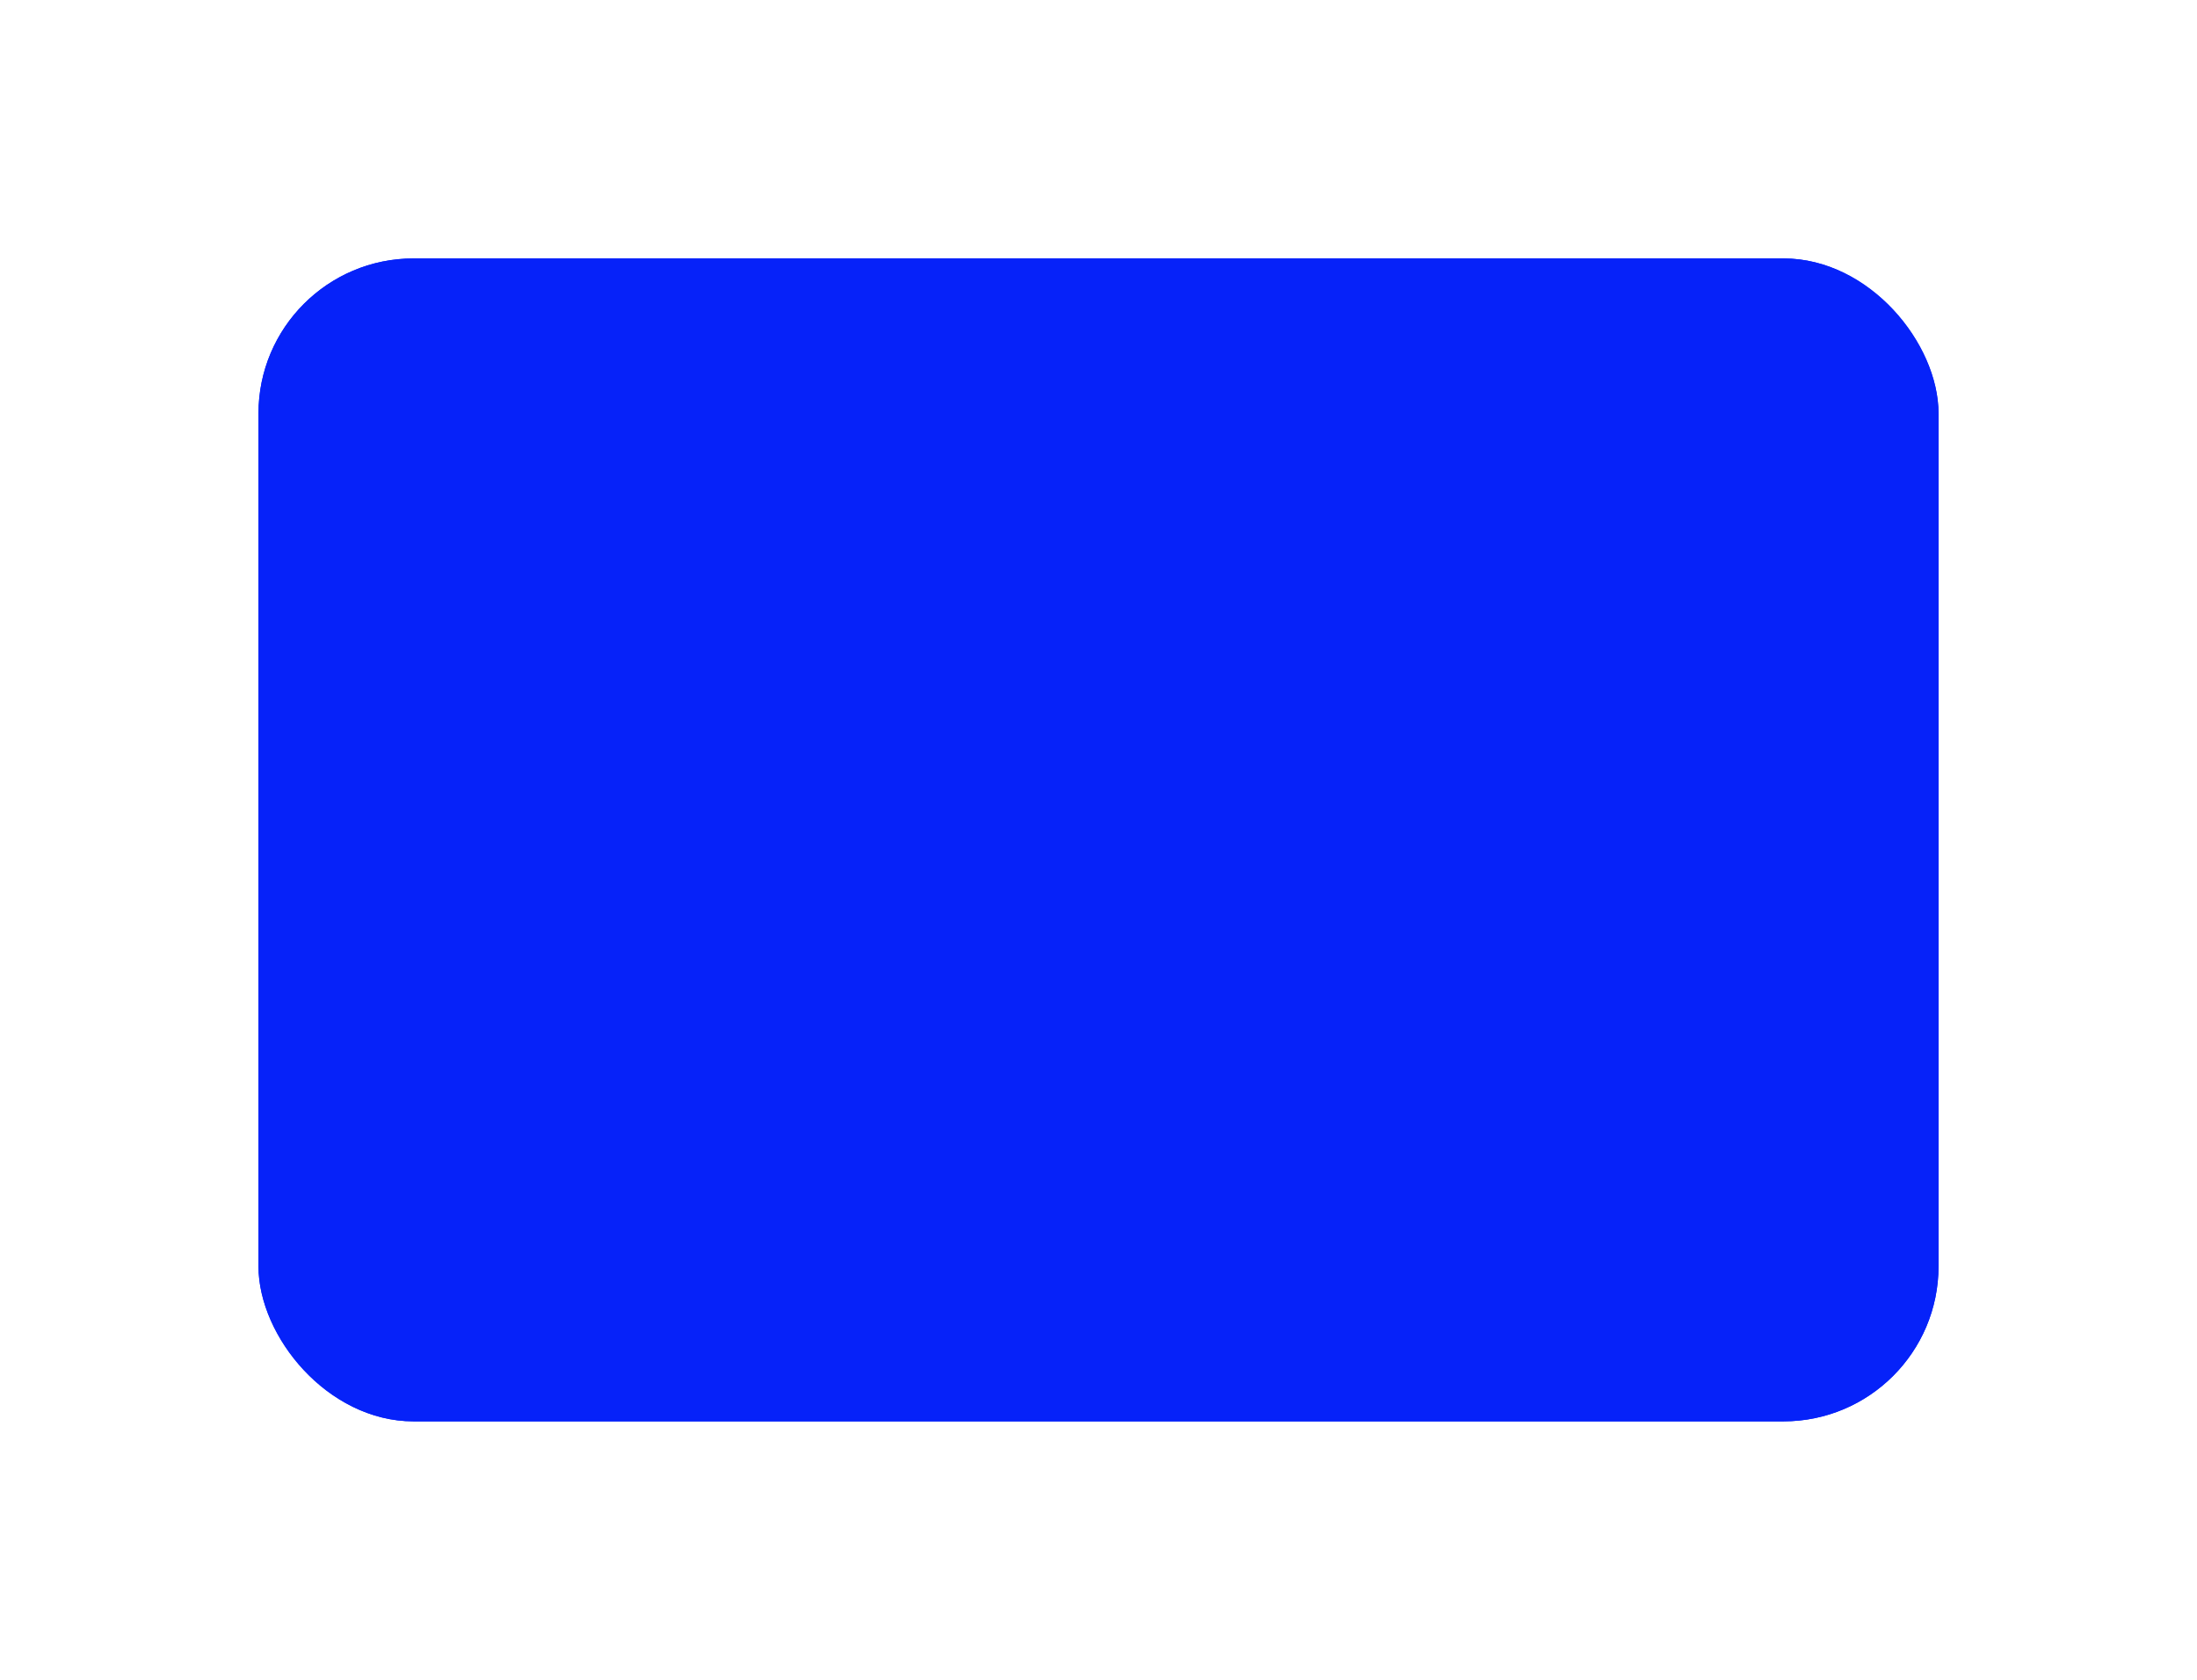 <?xml version="1.0" encoding="UTF-8"?> <svg xmlns="http://www.w3.org/2000/svg" width="85" height="65" viewBox="0 0 85 65" fill="none"> <g filter="url(#filter0_f_1332_45)"> <rect x="10" y="10" width="65" height="45" rx="6" fill="#0622F9"></rect> <rect x="10.5" y="10.5" width="64" height="44" rx="5.5" stroke="#0622F9"></rect> </g> <defs> <filter id="filter0_f_1332_45" x="0" y="0" width="85" height="65" filterUnits="userSpaceOnUse" color-interpolation-filters="sRGB"> <feFlood flood-opacity="0" result="BackgroundImageFix"></feFlood> <feBlend mode="normal" in="SourceGraphic" in2="BackgroundImageFix" result="shape"></feBlend> <feGaussianBlur stdDeviation="5" result="effect1_foregroundBlur_1332_45"></feGaussianBlur> </filter> </defs> </svg> 